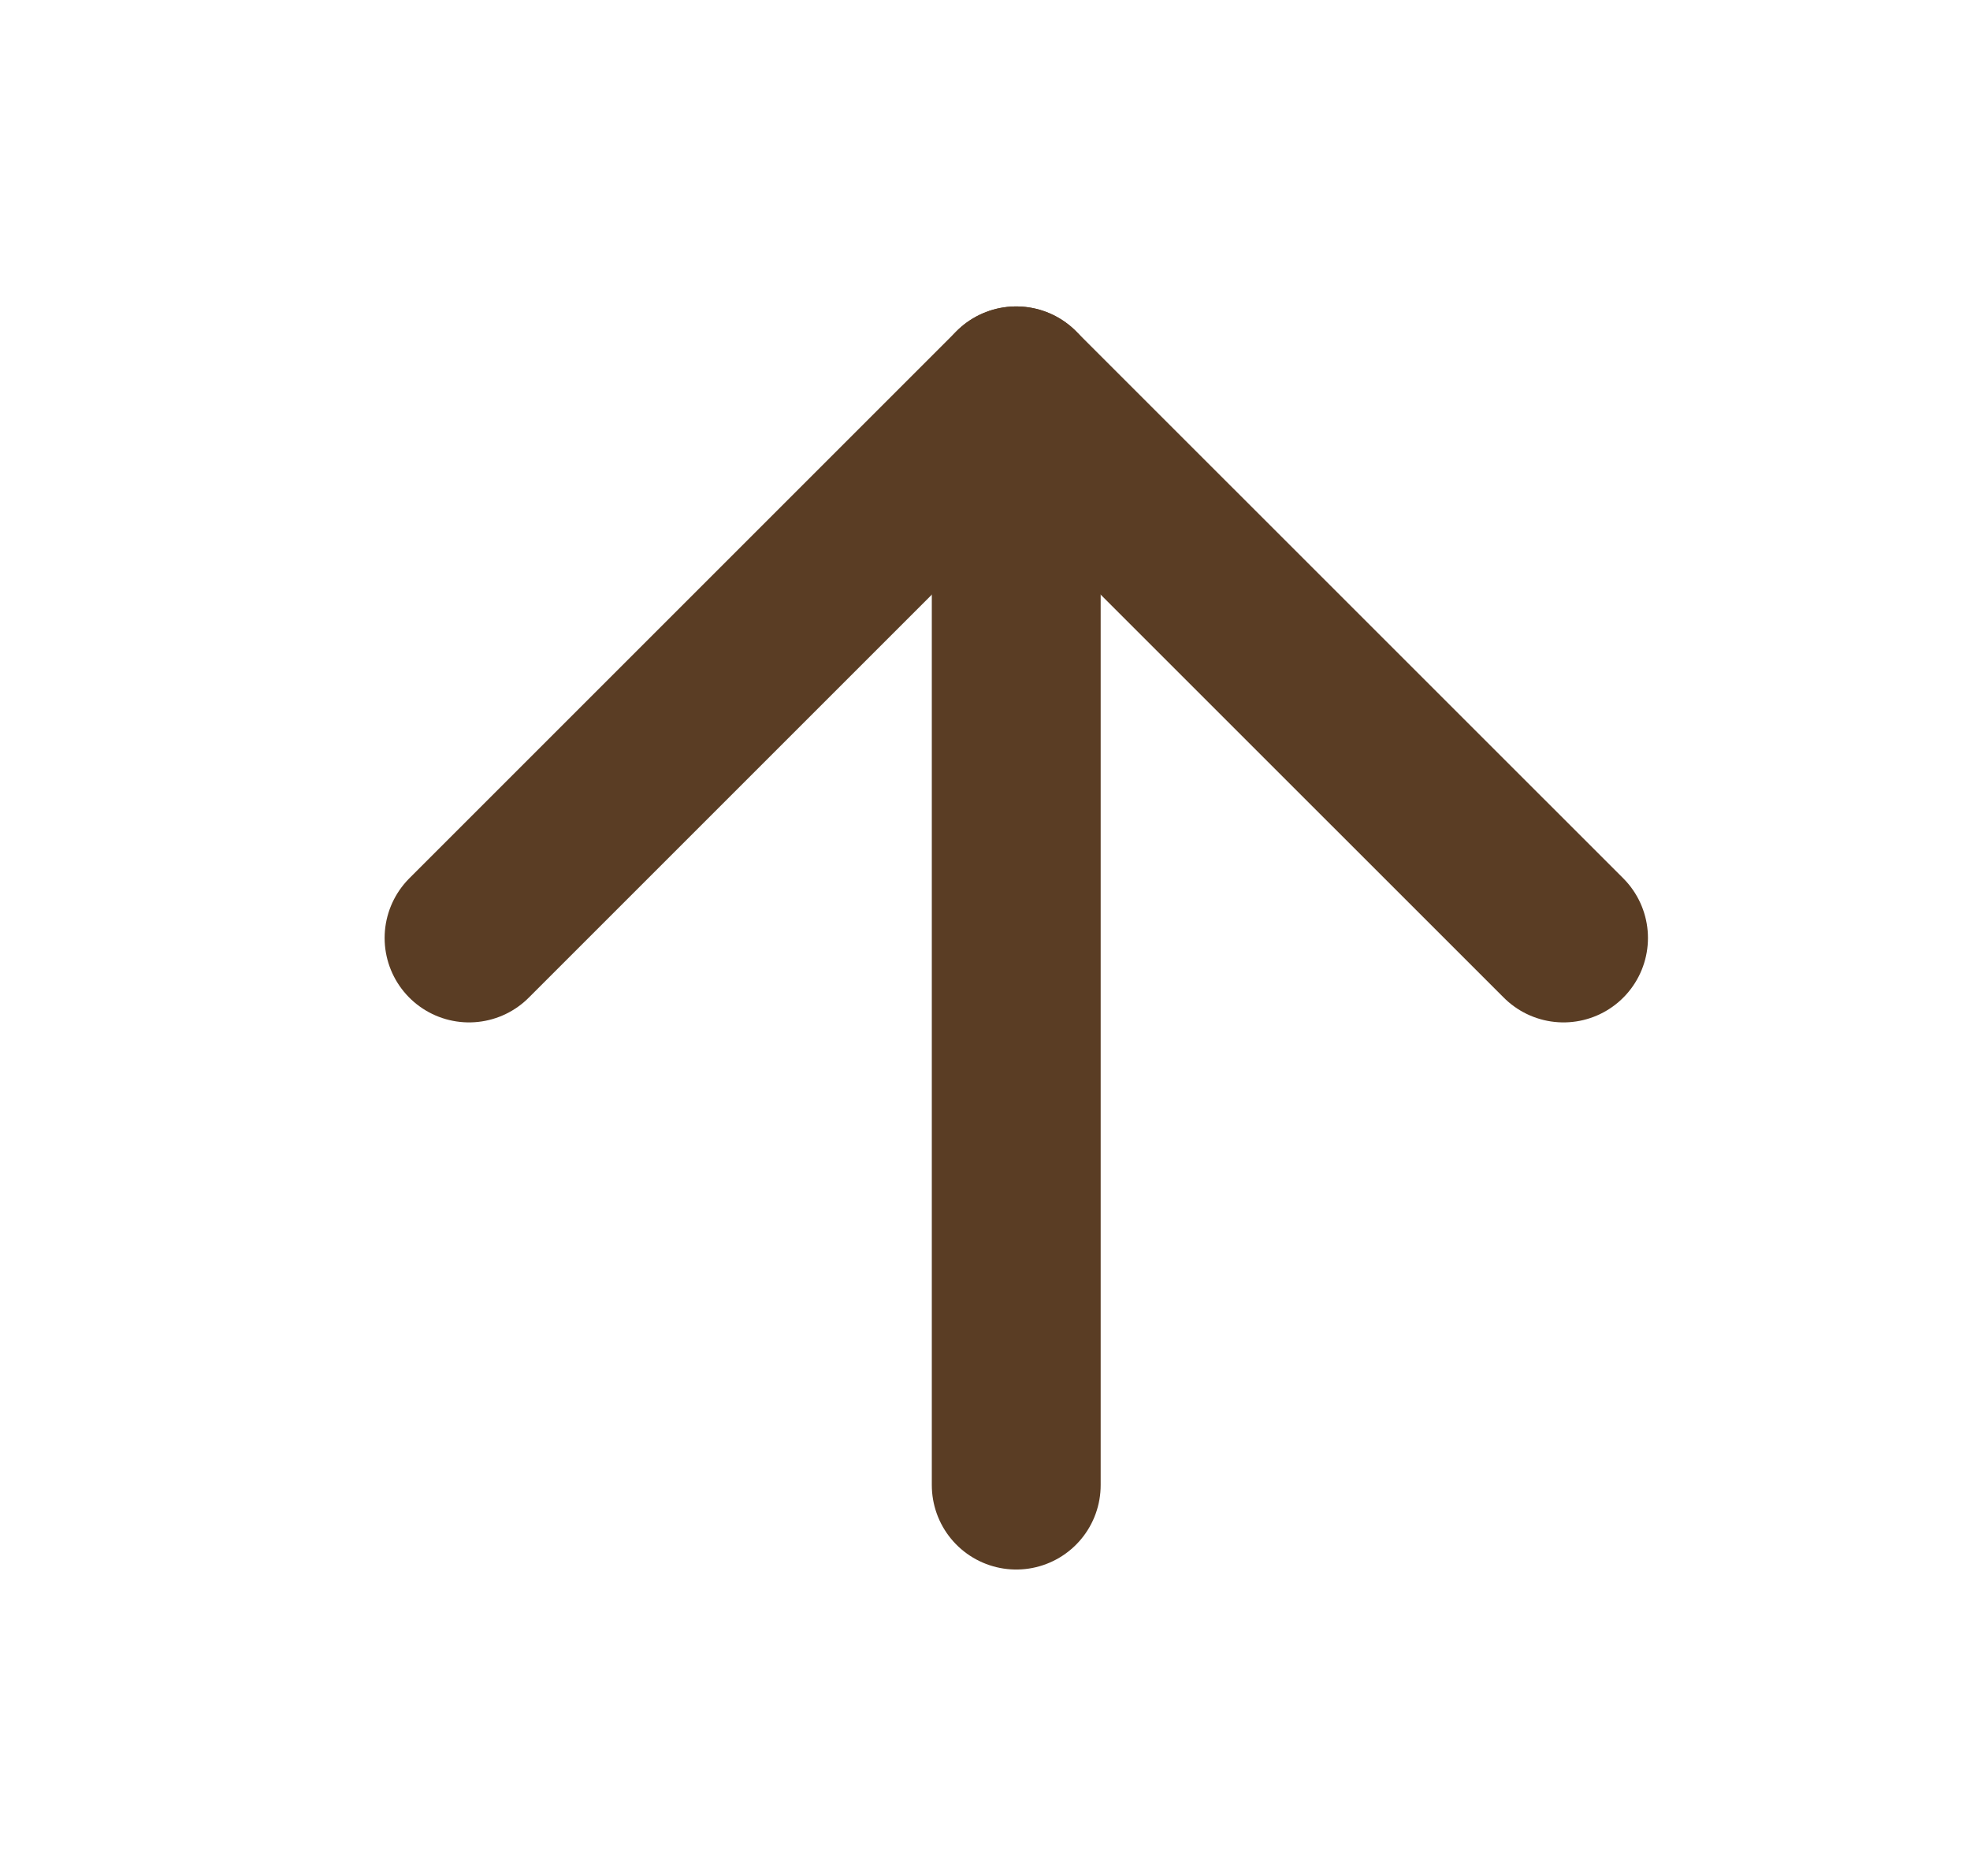 <svg width="21" height="20" viewBox="0 0 21 20" fill="none" xmlns="http://www.w3.org/2000/svg">
<path d="M10.833 15.833V4.167" stroke="#5A3D24" stroke-width="1.8" stroke-linecap="round" stroke-linejoin="round"/>
<path d="M16.667 10L10.833 4.167L5 10" stroke="#5A3D24" stroke-width="1.8" stroke-linecap="round" stroke-linejoin="round"/>
</svg>
